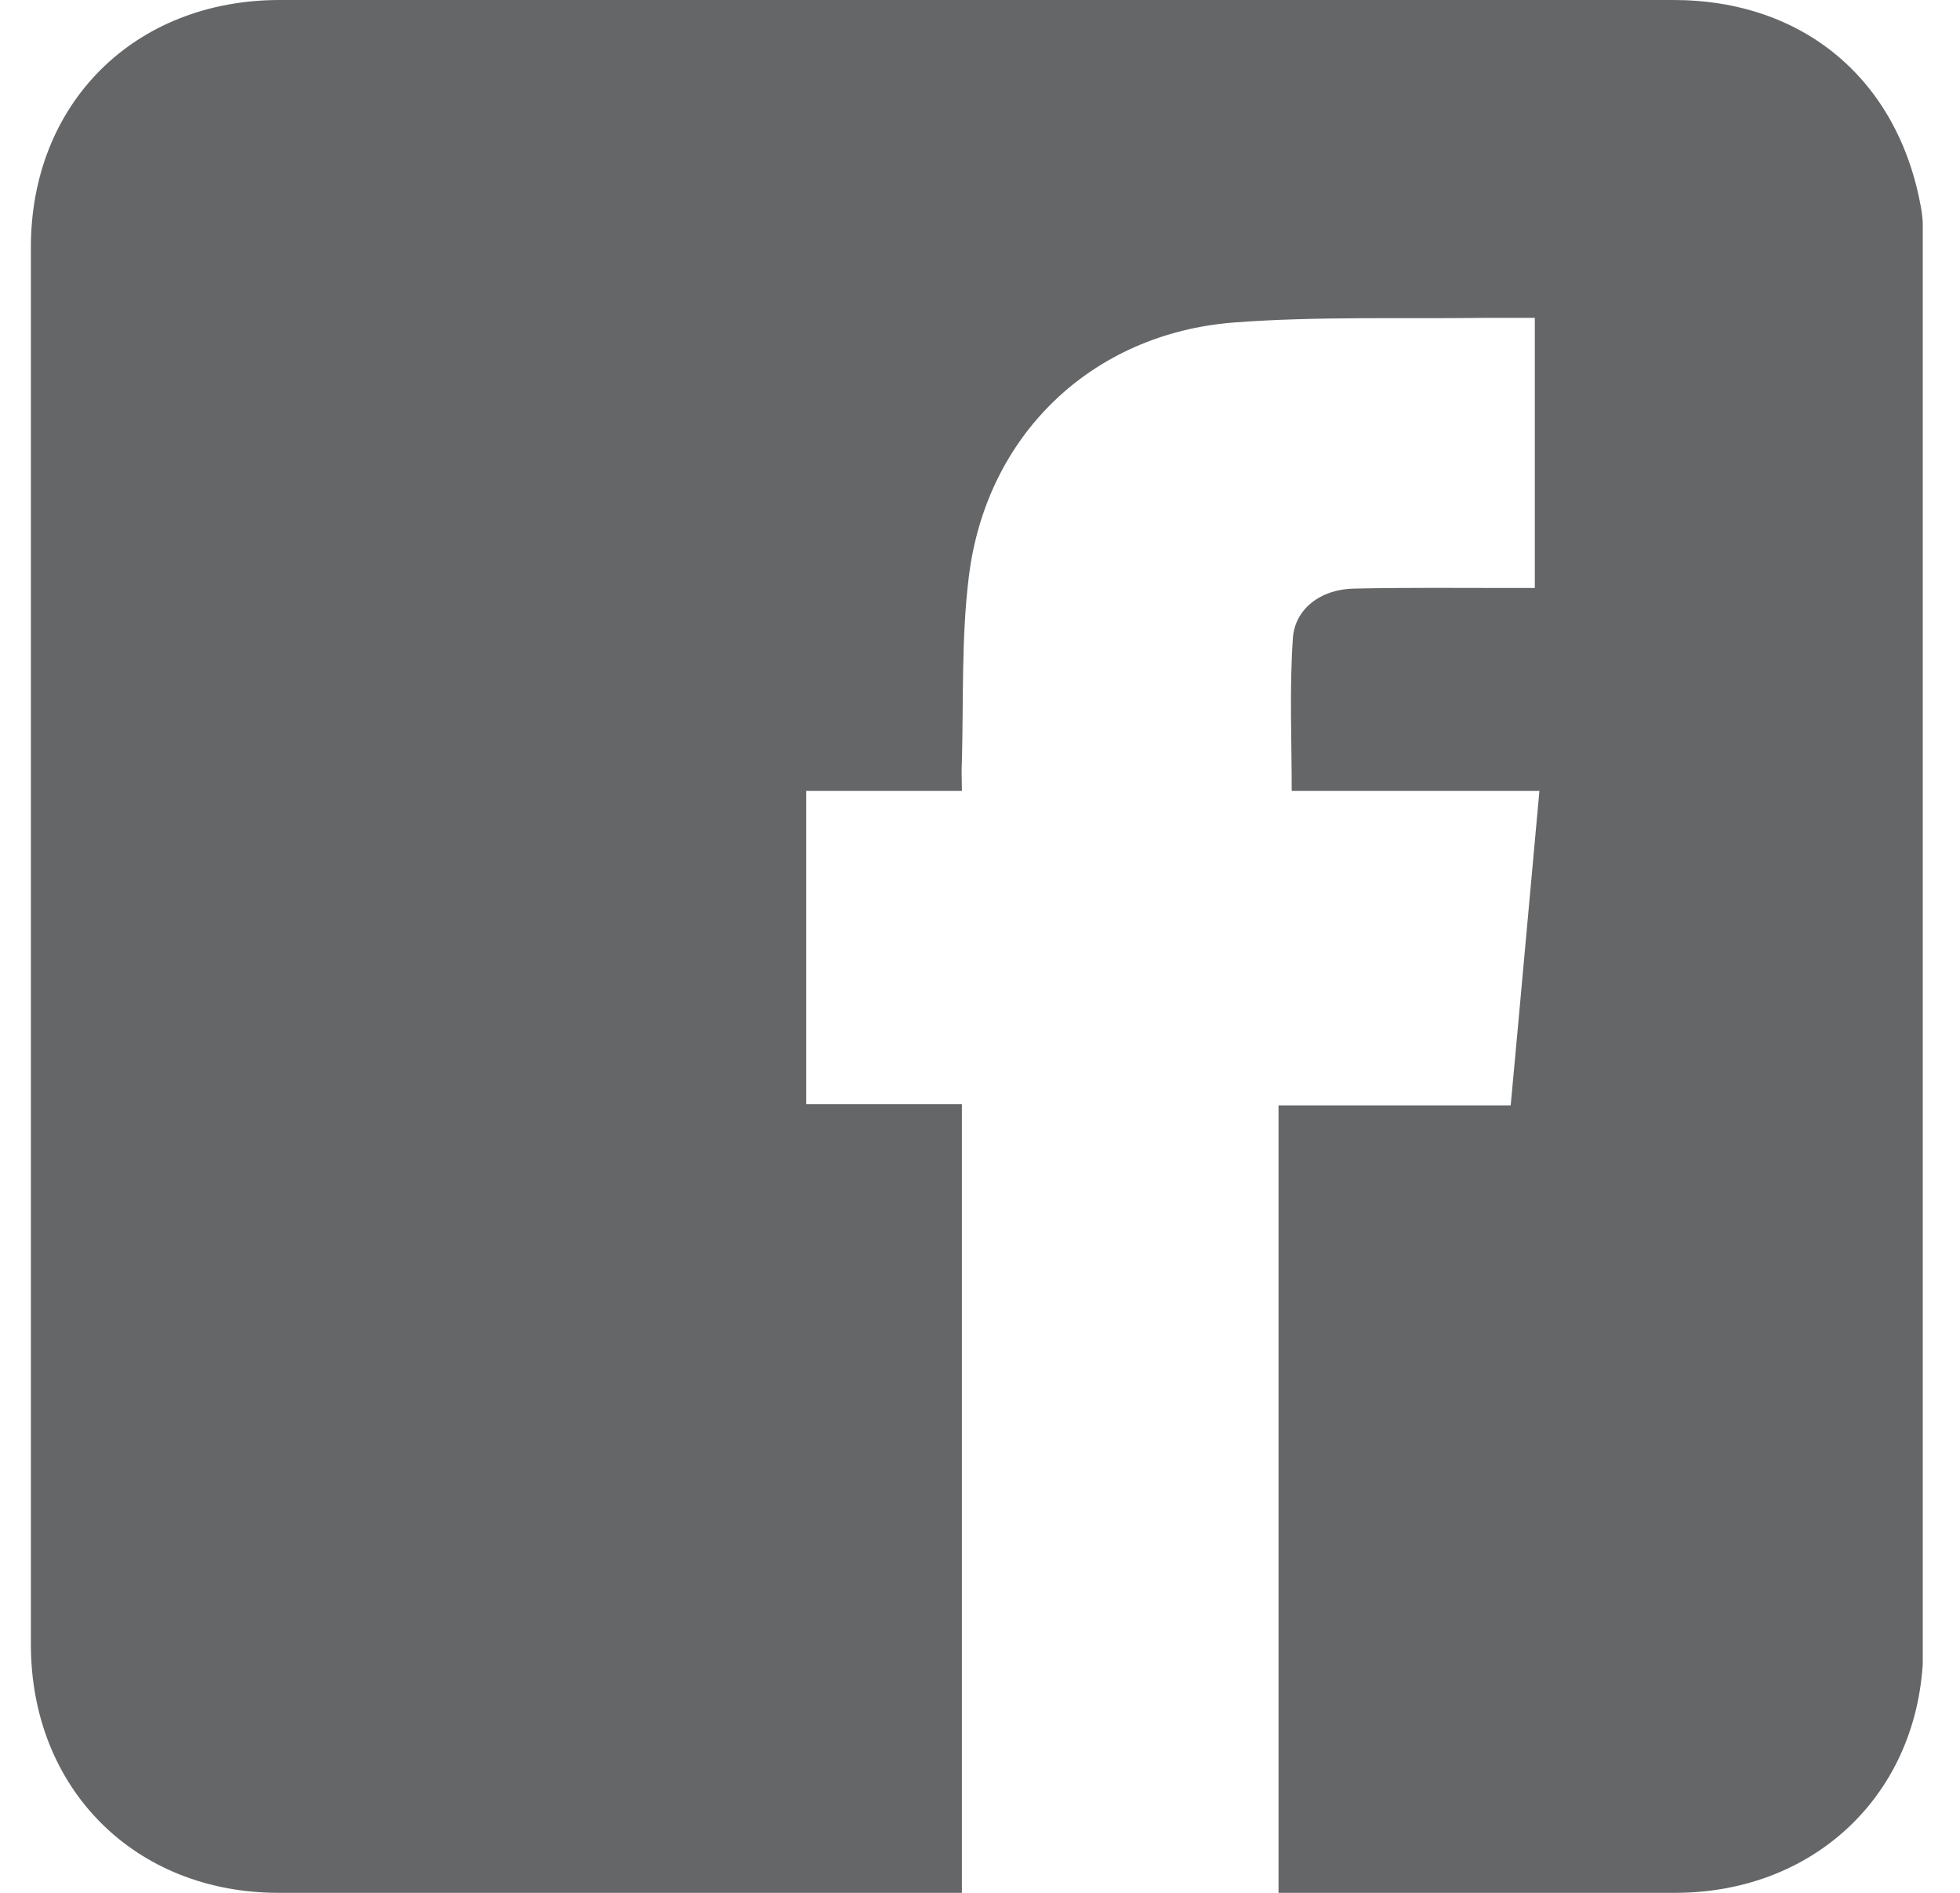 <svg width="29" height="28" viewBox="0 0 29 28" fill="none" xmlns="http://www.w3.org/2000/svg">
<g clip-path="url(#clip0_3185_4760)">
<path d="M18.917 28C18.917 24.097 18.917 20.245 18.917 16.351C20.065 16.351 21.196 16.351 22.352 16.351C22.497 14.795 22.633 13.264 22.777 11.7C21.553 11.7 20.337 11.7 19.112 11.7C19.112 10.926 19.078 10.187 19.129 9.447C19.155 9.005 19.546 8.715 20.031 8.707C20.805 8.69 21.578 8.698 22.352 8.698C22.462 8.698 22.582 8.698 22.709 8.698C22.709 7.355 22.709 6.046 22.709 4.702C22.462 4.702 22.216 4.702 21.978 4.702C20.736 4.719 19.495 4.677 18.262 4.77C16.153 4.932 14.589 6.437 14.334 8.537C14.223 9.438 14.257 10.357 14.232 11.266C14.223 11.402 14.232 11.538 14.232 11.7C13.441 11.7 12.693 11.7 11.928 11.7C11.928 13.256 11.928 14.778 11.928 16.334C12.693 16.334 13.45 16.334 14.232 16.334C14.232 20.228 14.232 24.097 14.232 28C14.113 28 14.002 28 13.892 28C10.635 28 7.378 28 4.122 28C1.996 28 0.457 26.461 0.457 24.327C0.457 17.439 0.457 10.561 0.457 3.673C0.449 1.531 1.988 0 4.139 0C11.009 0 17.88 0 24.758 0C26.68 0 28.083 1.173 28.423 3.07C28.457 3.257 28.457 3.452 28.457 3.639C28.457 10.544 28.457 17.448 28.457 24.352C28.457 26.461 26.91 27.991 24.801 28C22.956 28 21.111 28 19.265 28C19.155 28 19.044 28 18.917 28Z" fill="#656667"/>
</g>
<defs>
<clipPath id="clip0_3185_4760">
<rect width="28" height="28" fill="white" transform="translate(0.449)"/>
</clipPath>
</defs>
</svg>
